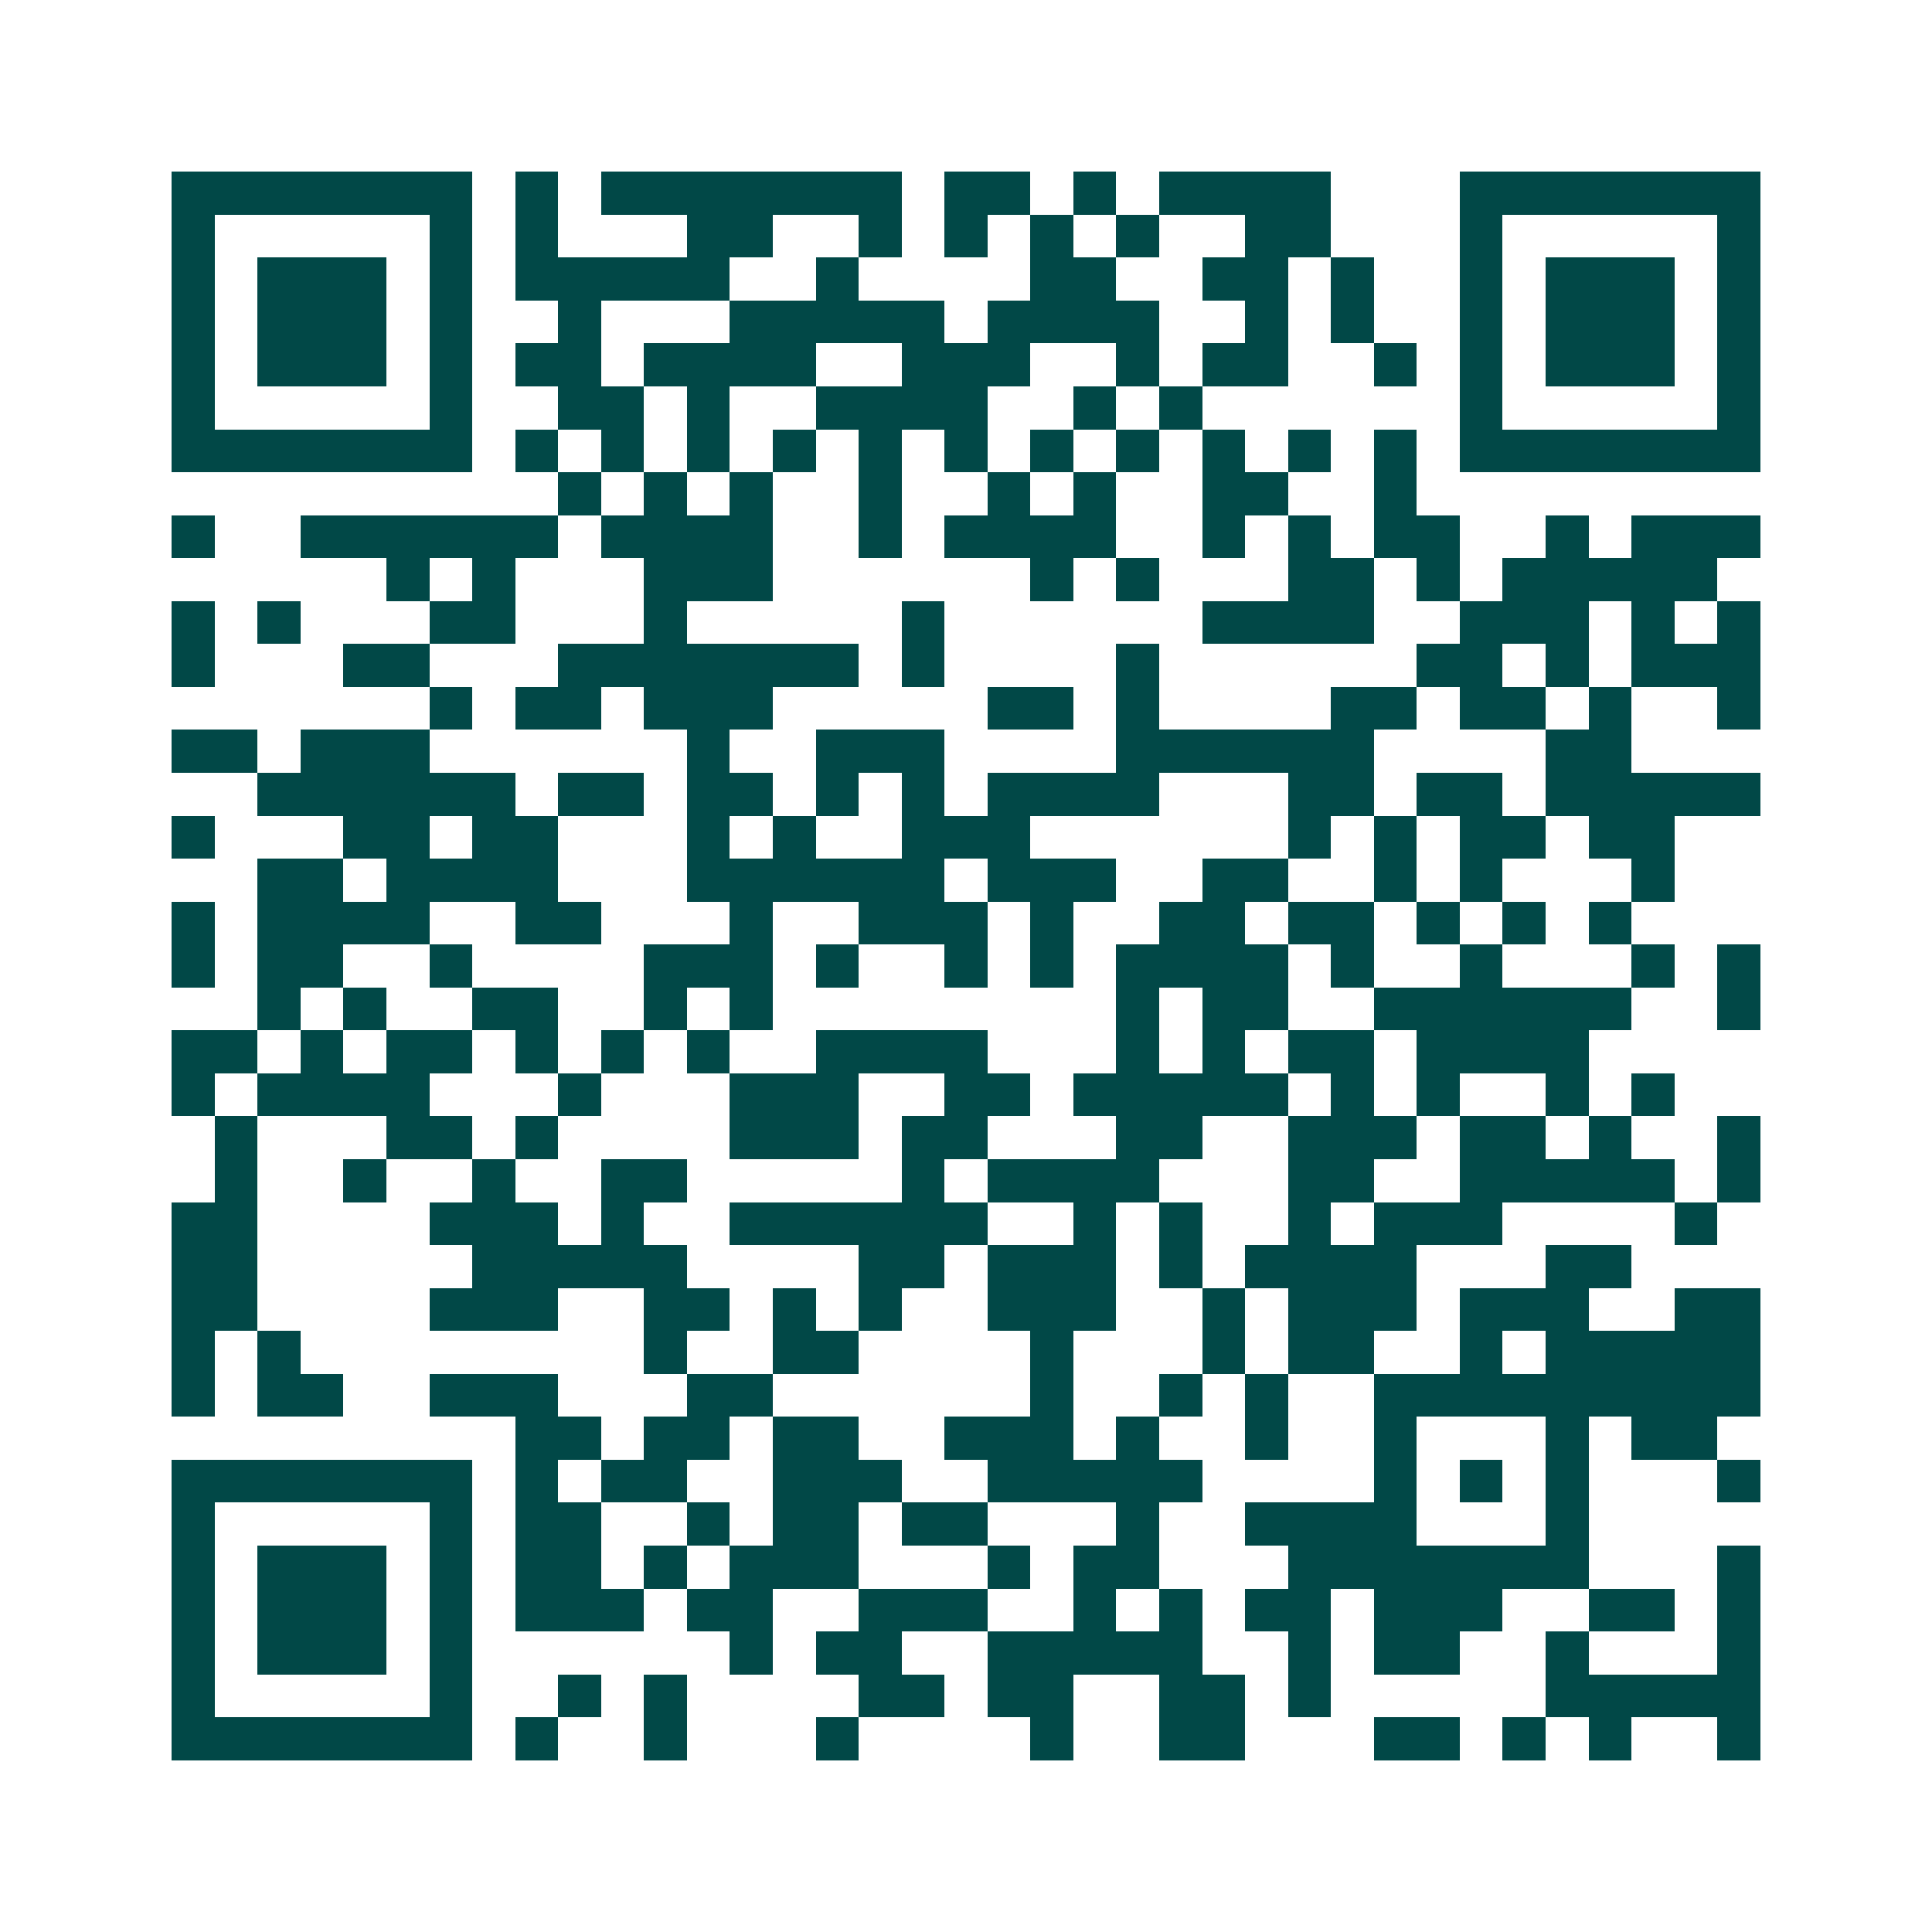 <svg xmlns="http://www.w3.org/2000/svg" width="200" height="200" viewBox="0 0 45 45" shape-rendering="crispEdges"><path fill="#ffffff" d="M0 0h45v45H0z"/><path stroke="#014847" d="M4 4.5h7m1 0h1m1 0h7m1 0h2m1 0h1m1 0h4m3 0h7M4 5.5h1m5 0h1m1 0h1m3 0h2m2 0h1m1 0h1m1 0h1m1 0h1m2 0h2m3 0h1m5 0h1M4 6.5h1m1 0h3m1 0h1m1 0h5m2 0h1m4 0h2m2 0h2m1 0h1m2 0h1m1 0h3m1 0h1M4 7.5h1m1 0h3m1 0h1m2 0h1m3 0h5m1 0h4m2 0h1m1 0h1m2 0h1m1 0h3m1 0h1M4 8.5h1m1 0h3m1 0h1m1 0h2m1 0h4m2 0h3m2 0h1m1 0h2m2 0h1m1 0h1m1 0h3m1 0h1M4 9.5h1m5 0h1m2 0h2m1 0h1m2 0h4m2 0h1m1 0h1m6 0h1m5 0h1M4 10.5h7m1 0h1m1 0h1m1 0h1m1 0h1m1 0h1m1 0h1m1 0h1m1 0h1m1 0h1m1 0h1m1 0h1m1 0h7M13 11.5h1m1 0h1m1 0h1m2 0h1m2 0h1m1 0h1m2 0h2m2 0h1M4 12.5h1m2 0h6m1 0h4m2 0h1m1 0h4m2 0h1m1 0h1m1 0h2m2 0h1m1 0h3M9 13.5h1m1 0h1m3 0h3m6 0h1m1 0h1m3 0h2m1 0h1m1 0h5M4 14.5h1m1 0h1m3 0h2m3 0h1m5 0h1m6 0h4m2 0h3m1 0h1m1 0h1M4 15.5h1m3 0h2m3 0h7m1 0h1m4 0h1m6 0h2m1 0h1m1 0h3M10 16.5h1m1 0h2m1 0h3m5 0h2m1 0h1m4 0h2m1 0h2m1 0h1m2 0h1M4 17.5h2m1 0h3m6 0h1m2 0h3m4 0h6m4 0h2M6 18.5h6m1 0h2m1 0h2m1 0h1m1 0h1m1 0h4m3 0h2m1 0h2m1 0h5M4 19.5h1m3 0h2m1 0h2m3 0h1m1 0h1m2 0h3m6 0h1m1 0h1m1 0h2m1 0h2M6 20.5h2m1 0h4m3 0h6m1 0h3m2 0h2m2 0h1m1 0h1m3 0h1M4 21.5h1m1 0h4m2 0h2m3 0h1m2 0h3m1 0h1m2 0h2m1 0h2m1 0h1m1 0h1m1 0h1M4 22.5h1m1 0h2m2 0h1m4 0h3m1 0h1m2 0h1m1 0h1m1 0h4m1 0h1m2 0h1m3 0h1m1 0h1M6 23.5h1m1 0h1m2 0h2m2 0h1m1 0h1m8 0h1m1 0h2m2 0h6m2 0h1M4 24.5h2m1 0h1m1 0h2m1 0h1m1 0h1m1 0h1m2 0h4m3 0h1m1 0h1m1 0h2m1 0h4M4 25.5h1m1 0h4m3 0h1m3 0h3m2 0h2m1 0h5m1 0h1m1 0h1m2 0h1m1 0h1M5 26.5h1m3 0h2m1 0h1m4 0h3m1 0h2m3 0h2m2 0h3m1 0h2m1 0h1m2 0h1M5 27.5h1m2 0h1m2 0h1m2 0h2m5 0h1m1 0h4m3 0h2m2 0h5m1 0h1M4 28.5h2m4 0h3m1 0h1m2 0h6m2 0h1m1 0h1m2 0h1m1 0h3m4 0h1M4 29.5h2m5 0h5m4 0h2m1 0h3m1 0h1m1 0h4m3 0h2M4 30.5h2m4 0h3m2 0h2m1 0h1m1 0h1m2 0h3m2 0h1m1 0h3m1 0h3m2 0h2M4 31.5h1m1 0h1m8 0h1m2 0h2m4 0h1m3 0h1m1 0h2m2 0h1m1 0h5M4 32.5h1m1 0h2m2 0h3m3 0h2m6 0h1m2 0h1m1 0h1m2 0h9M12 33.5h2m1 0h2m1 0h2m2 0h3m1 0h1m2 0h1m2 0h1m3 0h1m1 0h2M4 34.5h7m1 0h1m1 0h2m2 0h3m2 0h5m4 0h1m1 0h1m1 0h1m3 0h1M4 35.5h1m5 0h1m1 0h2m2 0h1m1 0h2m1 0h2m3 0h1m2 0h4m3 0h1M4 36.5h1m1 0h3m1 0h1m1 0h2m1 0h1m1 0h3m3 0h1m1 0h2m3 0h7m3 0h1M4 37.5h1m1 0h3m1 0h1m1 0h3m1 0h2m2 0h3m2 0h1m1 0h1m1 0h2m1 0h3m2 0h2m1 0h1M4 38.5h1m1 0h3m1 0h1m6 0h1m1 0h2m2 0h5m2 0h1m1 0h2m2 0h1m3 0h1M4 39.5h1m5 0h1m2 0h1m1 0h1m4 0h2m1 0h2m2 0h2m1 0h1m5 0h5M4 40.5h7m1 0h1m2 0h1m3 0h1m4 0h1m2 0h2m3 0h2m1 0h1m1 0h1m2 0h1"/></svg>

